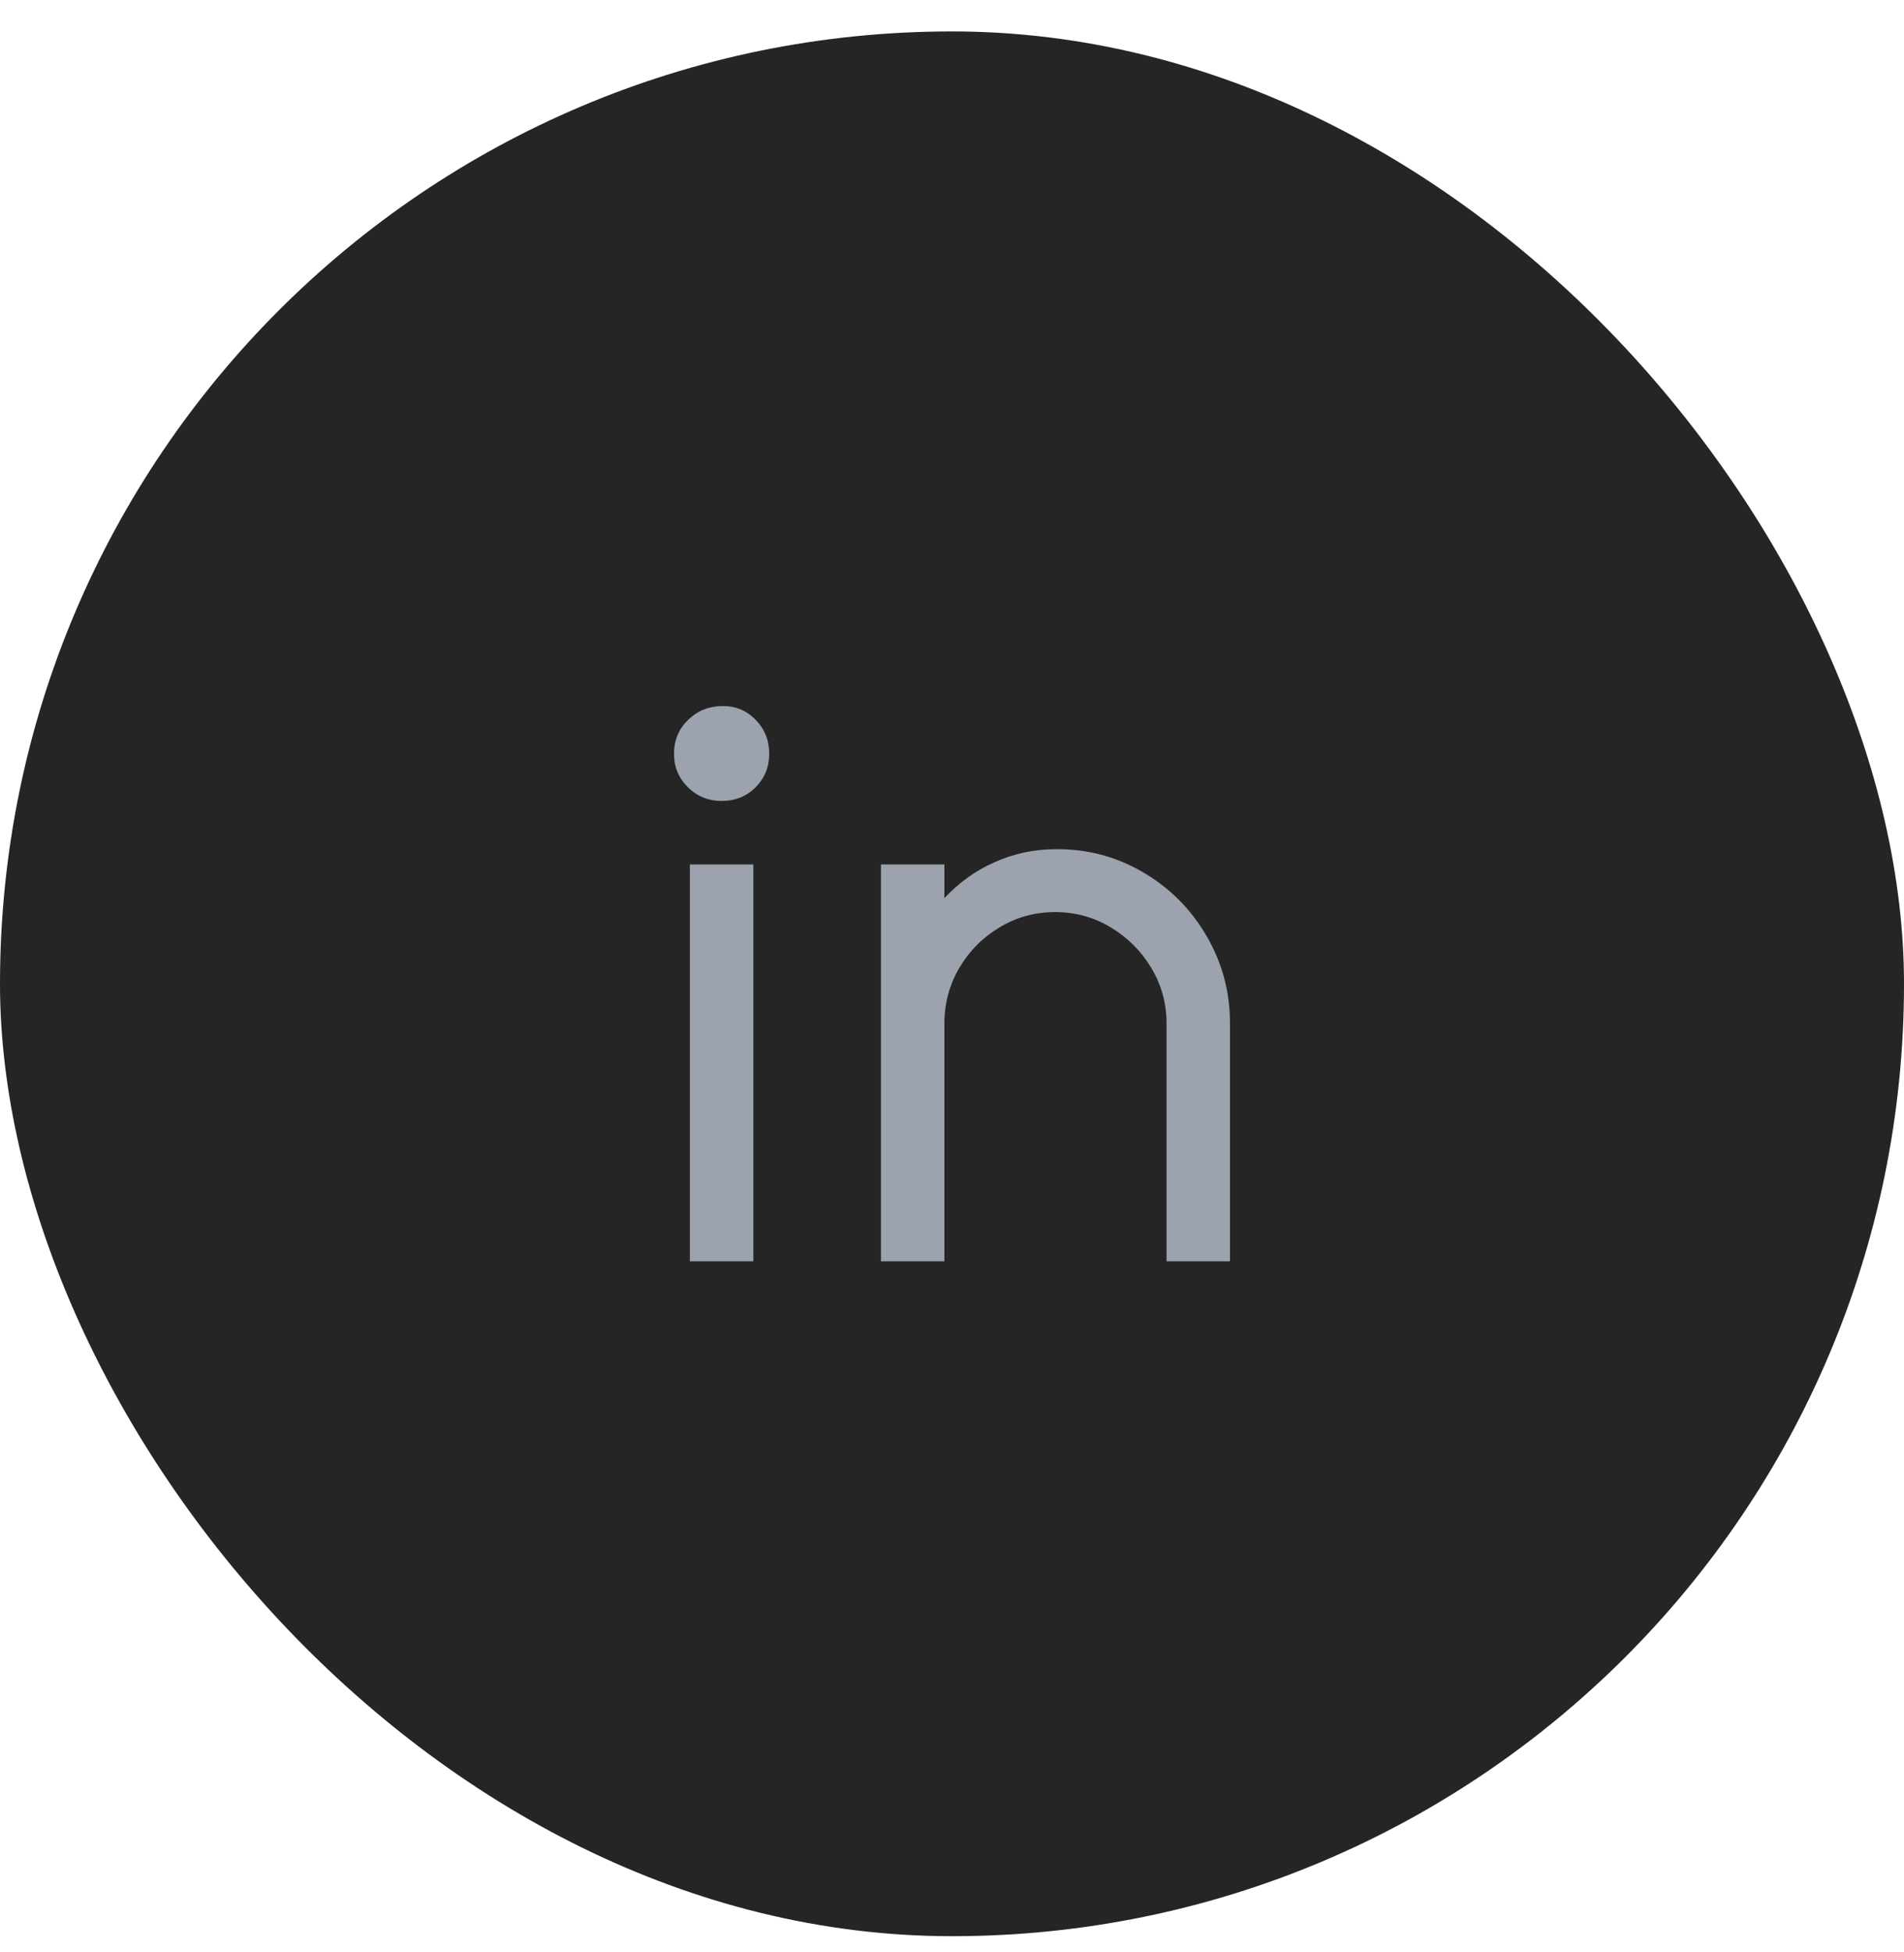 <svg width="40" height="41" viewBox="0 0 40 41" fill="none" xmlns="http://www.w3.org/2000/svg">
<rect y="0.66" width="40" height="40" rx="20" fill="#252525"/>
<path d="M19.84 18.86C20.151 18.531 20.498 18.282 20.88 18.113C21.289 17.927 21.72 17.834 22.173 17.834C22.831 17.825 23.442 17.985 24.007 18.314C24.571 18.642 25.018 19.089 25.347 19.654C25.676 20.218 25.84 20.829 25.84 21.487V26.487H24.507V21.487C24.507 21.069 24.4 20.682 24.187 20.327C23.973 19.971 23.689 19.687 23.333 19.474C22.978 19.26 22.589 19.154 22.167 19.154C21.744 19.154 21.356 19.26 21 19.474C20.644 19.687 20.362 19.971 20.153 20.327C19.944 20.682 19.84 21.073 19.84 21.5V26.487H18.507V18.154H19.84V18.86ZM15.16 16.82C14.884 16.82 14.649 16.725 14.453 16.534C14.258 16.342 14.16 16.107 14.16 15.827C14.16 15.547 14.258 15.311 14.453 15.12C14.649 14.929 14.887 14.831 15.167 14.827C15.447 14.822 15.682 14.918 15.873 15.114C16.064 15.309 16.16 15.547 16.16 15.827C16.16 16.107 16.064 16.342 15.873 16.534C15.682 16.725 15.444 16.82 15.16 16.82ZM14.493 18.154H15.827V26.487H14.493V18.154Z" fill="#9CA3AF"/>
</svg>
